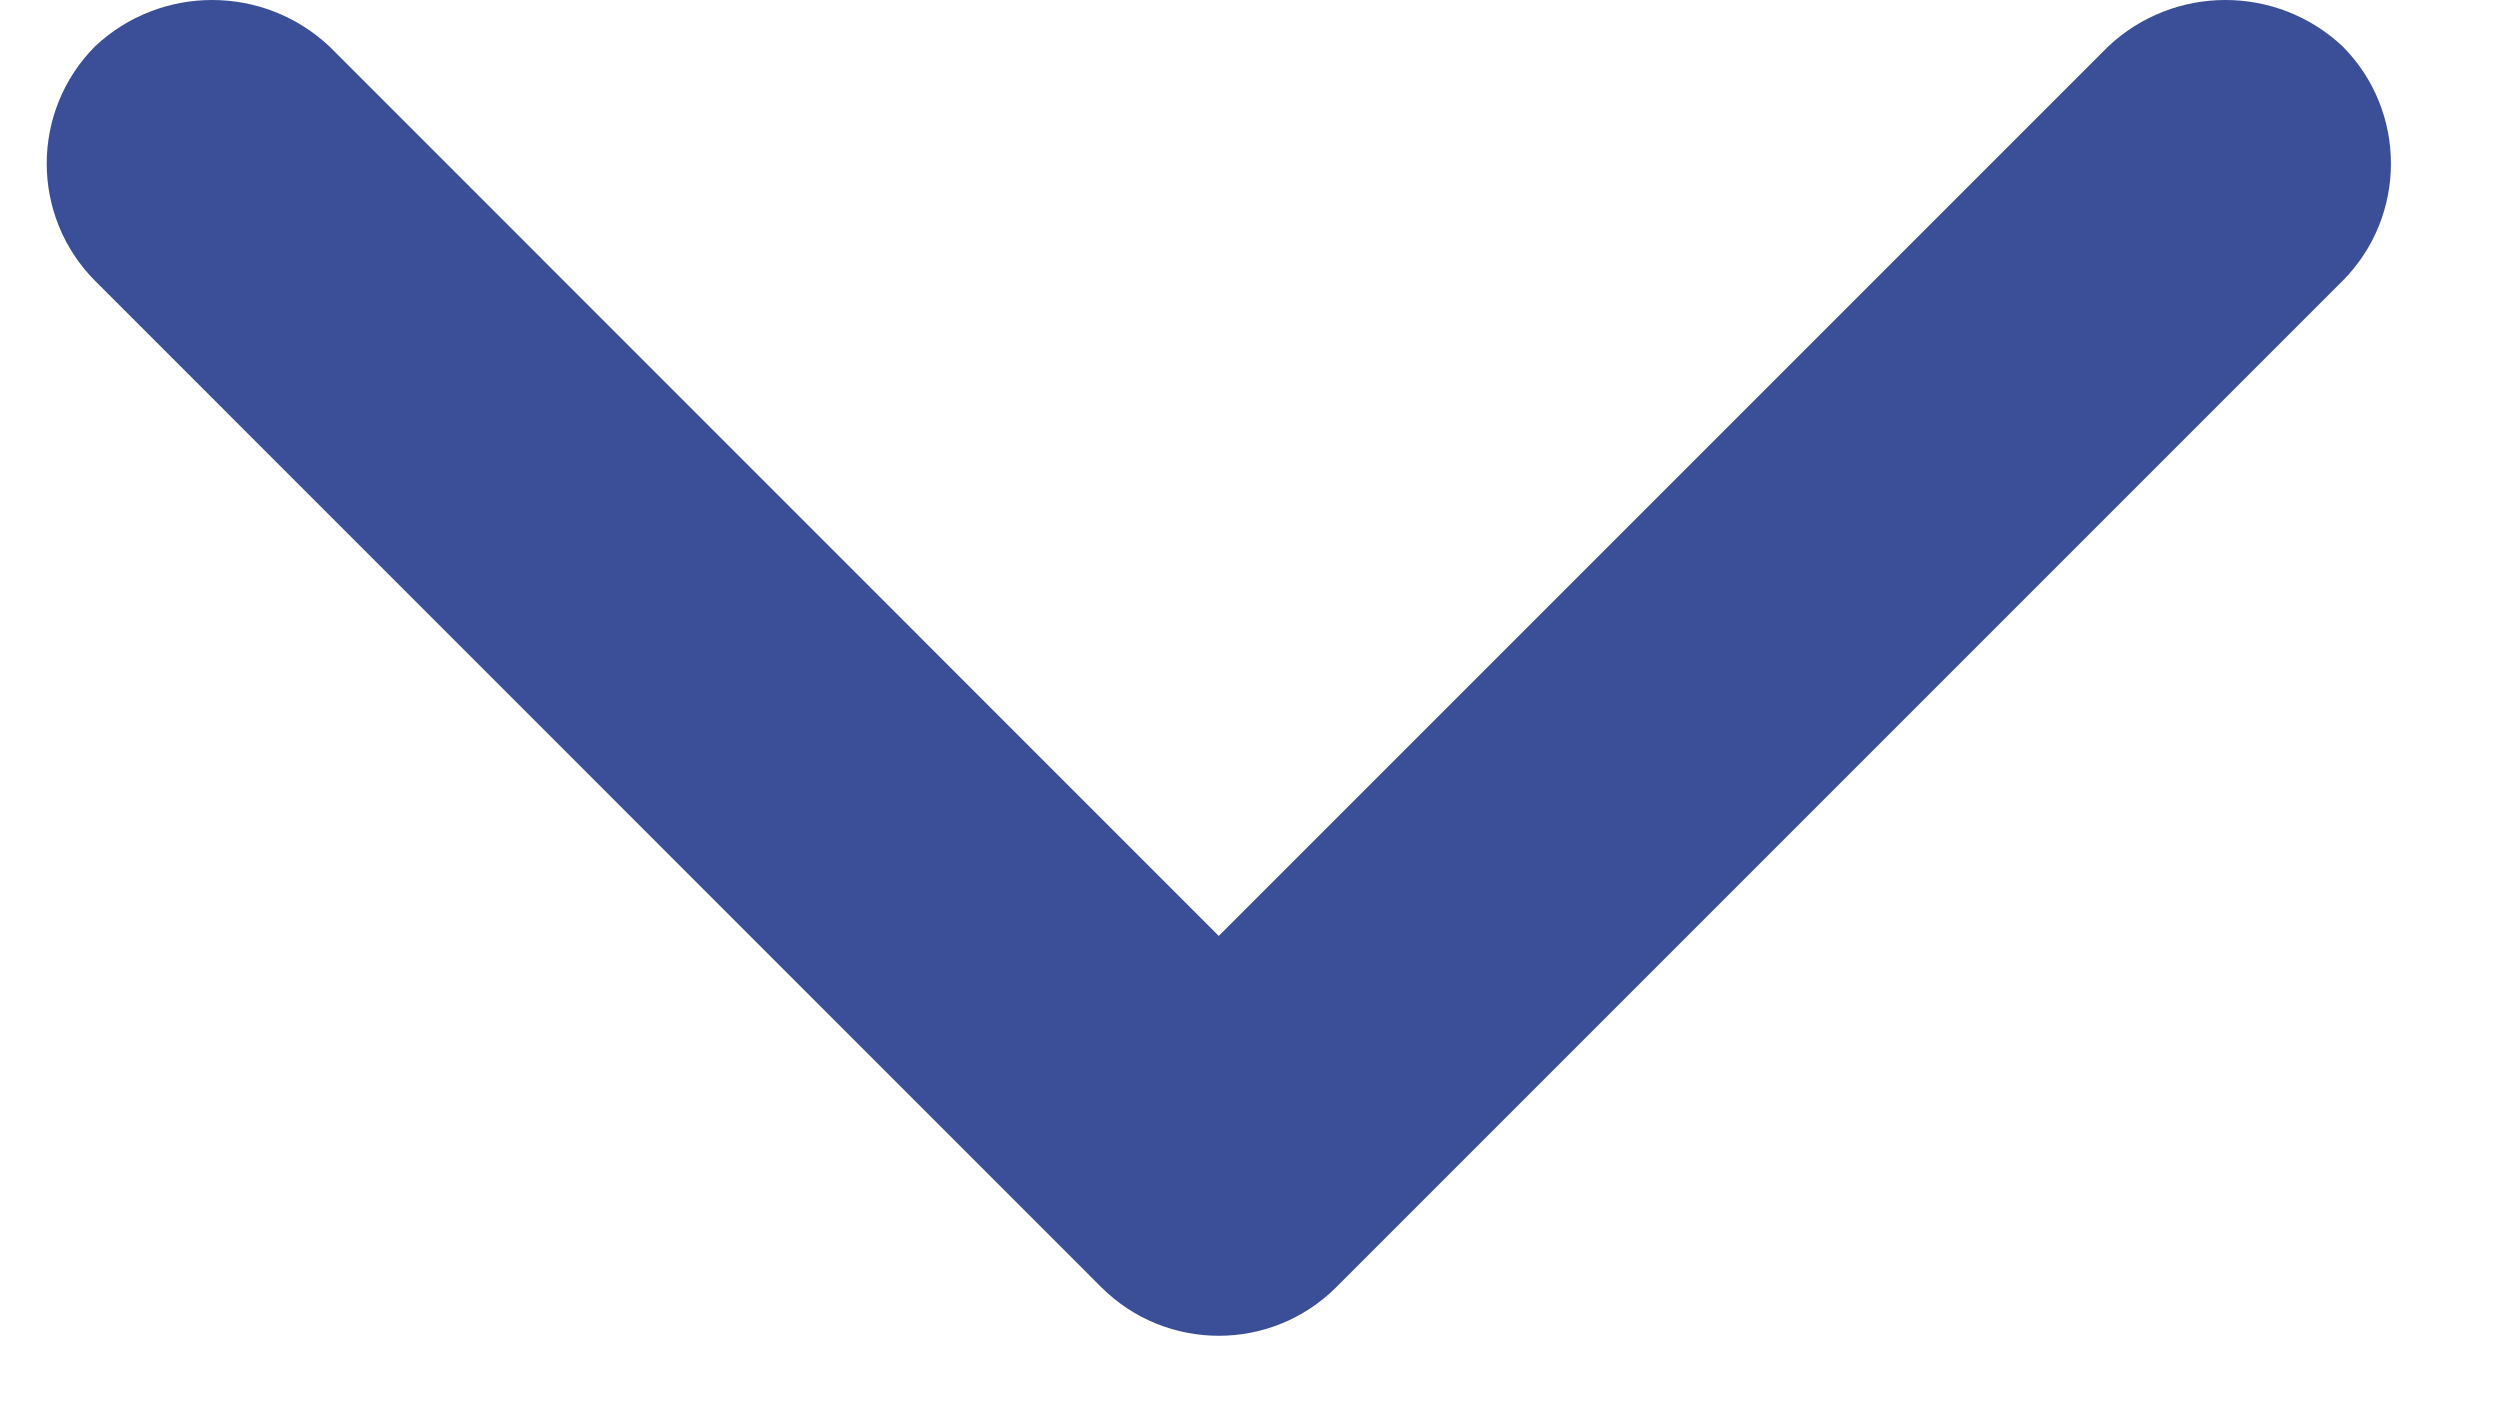 <svg width="16" height="9" viewBox="0 0 16 9" fill="none" xmlns="http://www.w3.org/2000/svg">
<path d="M14.993 0.297C14.571 -0.099 13.914 -0.099 13.493 0.297L7.8 5.99L2.108 0.297C1.686 -0.099 1.029 -0.099 0.608 0.297C0.196 0.712 0.196 1.382 0.608 1.797L7.05 8.24C7.465 8.652 8.135 8.652 8.55 8.24L14.993 1.797C15.405 1.382 15.405 0.712 14.993 0.297Z" fill="#3B4E98"/>
</svg>

